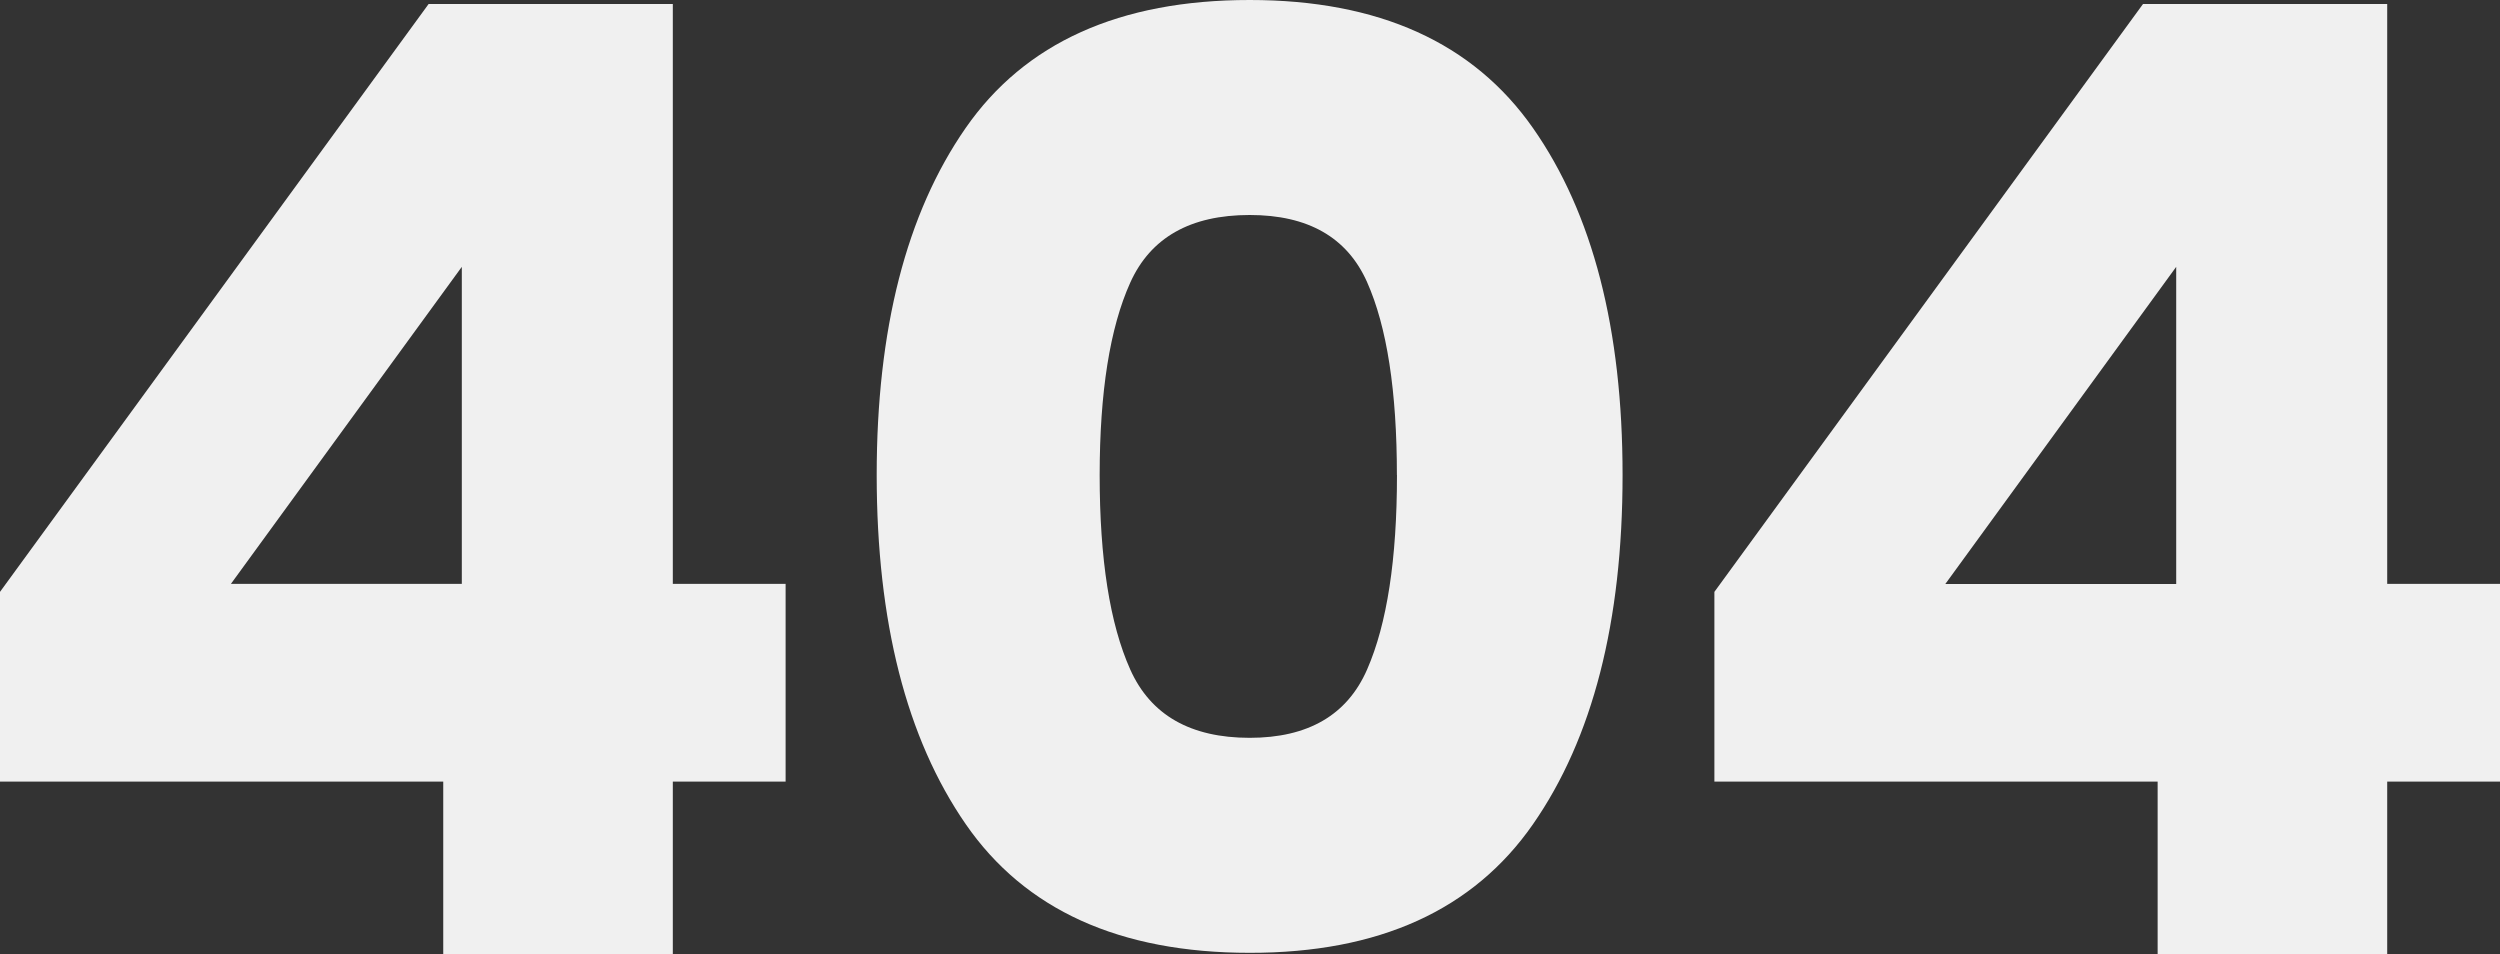 <svg viewBox="0 0 980.96 374.39" xmlns="http://www.w3.org/2000/svg"><rect x="0" y="0" width="980.96" height="374.39" fill="#333333" stroke="none"/><g fill="#f0f0f0"><path d="m0 306.7v-74.46l168.19-230.68h95.81v227.55h44.26v77.59h-44.26v67.69h-90.08v-67.69zm181.21-202-90.61 124.41h90.61z"/><path d="m344 186.41q0-85.91 34.89-136.16t111.46-50.25q76 0 111.17 50.25t35.15 136.16q0 86.45-35.15 137t-111.17 50.46q-76.55 0-111.43-50.51t-34.92-136.95zm204.12 0q0-49.46-11.72-75.76t-46.05-26.29q-34.89 0-46.86 26.55t-12 75.5q0 49.49 12 76.29t46.86 26.81q34.36 0 46.08-26.81t11.72-76.29z"/><path d="m672.7 306.7v-74.46l168.19-230.68h95.81v227.55h44.3v77.59h-44.3v67.69h-90.08v-67.69zm181.21-202-90.6 124.45h90.6z"/></g></svg>